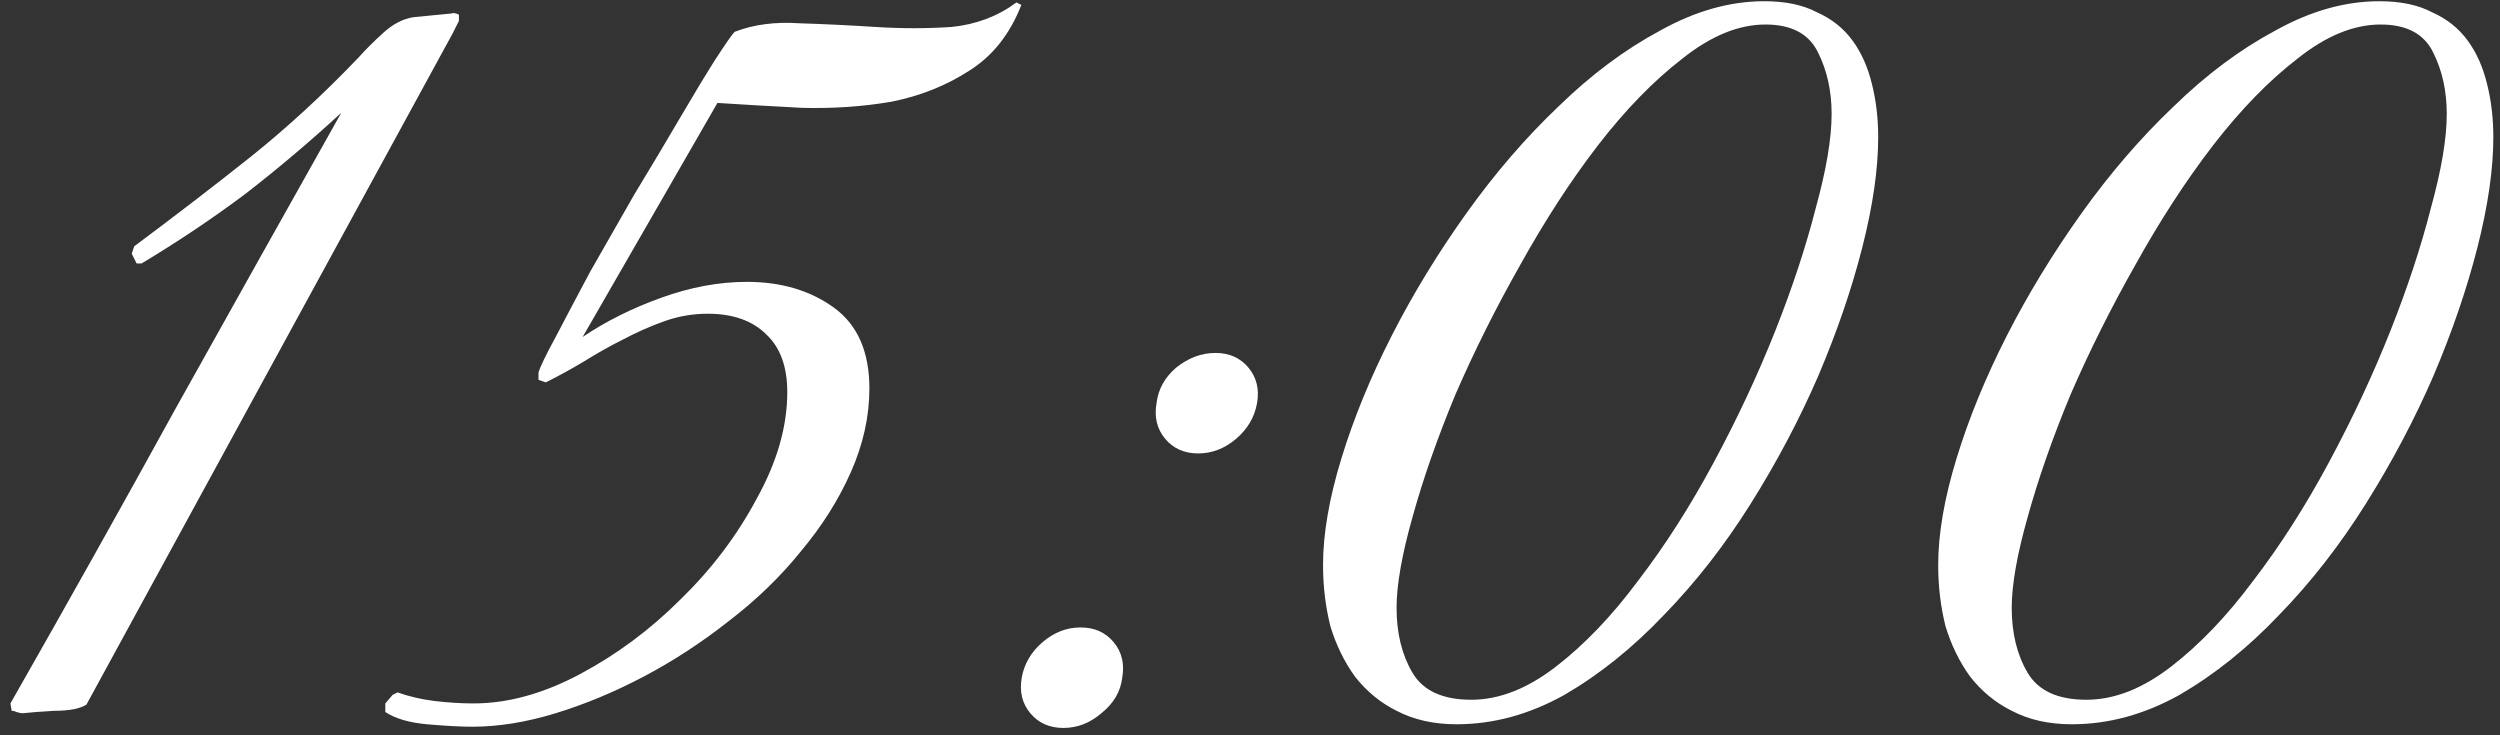 <?xml version="1.0" encoding="UTF-8"?> <svg xmlns="http://www.w3.org/2000/svg" width="102" height="30" viewBox="0 0 102 30" fill="none"><rect x="0" y="0" width="102" height="30" fill="#333333" stroke="none"/><path d="M18.475 1.35L3.525 28.75C3.258 28.917 2.825 29 2.225 29C1.658 29.033 1.225 29.067 0.925 29.1C0.858 29.1 0.775 29.083 0.675 29.05C0.608 29.017 0.541 29 0.475 29L0.425 28.7C2.725 24.667 4.975 20.65 7.175 16.65C9.408 12.65 11.658 8.633 13.925 4.6C12.658 5.767 11.358 6.867 10.025 7.9C8.691 8.9 7.275 9.85 5.775 10.75H5.575L5.375 10.35L5.475 10.05C7.175 8.783 8.758 7.567 10.225 6.4C11.725 5.2 13.191 3.85 14.625 2.35C14.892 2.05 15.225 1.717 15.625 1.35C16.025 0.983 16.442 0.767 16.875 0.7L18.425 0.55C18.491 0.517 18.591 0.533 18.725 0.6V0.85L18.475 1.35ZM41.671 0.2C41.205 1.4 40.488 2.3 39.521 2.9C38.588 3.5 37.538 3.917 36.371 4.15C35.205 4.35 33.988 4.433 32.721 4.4C31.455 4.333 30.305 4.267 29.271 4.2L23.771 13.75C24.705 13.117 25.771 12.583 26.971 12.15C28.171 11.717 29.338 11.5 30.471 11.5C31.871 11.5 33.055 11.85 34.021 12.55C34.988 13.25 35.471 14.35 35.471 15.85C35.471 16.983 35.221 18.117 34.721 19.25C34.221 20.383 33.538 21.467 32.671 22.5C31.838 23.533 30.855 24.483 29.721 25.35C28.621 26.217 27.471 26.967 26.271 27.6C25.071 28.233 23.871 28.733 22.671 29.1C21.471 29.467 20.338 29.65 19.271 29.65C18.805 29.65 18.188 29.617 17.421 29.55C16.688 29.483 16.121 29.317 15.721 29.05V28.7L16.021 28.35L16.221 28.25C16.688 28.417 17.188 28.533 17.721 28.6C18.288 28.667 18.821 28.7 19.321 28.7C20.721 28.7 22.171 28.3 23.671 27.5C25.171 26.7 26.538 25.683 27.771 24.45C29.038 23.217 30.071 21.85 30.871 20.35C31.705 18.85 32.121 17.4 32.121 16C32.121 14.967 31.838 14.183 31.271 13.65C30.705 13.083 29.905 12.8 28.871 12.8C28.271 12.8 27.688 12.9 27.121 13.1C26.555 13.3 25.988 13.55 25.421 13.85C24.888 14.117 24.355 14.417 23.821 14.75C23.321 15.05 22.805 15.333 22.271 15.6L21.971 15.5V15.2C22.038 14.967 22.271 14.483 22.671 13.75C23.071 12.983 23.538 12.1 24.071 11.1C24.638 10.1 25.238 9.05 25.871 7.95C26.538 6.85 27.155 5.817 27.721 4.85C28.288 3.883 28.771 3.083 29.171 2.45C29.605 1.783 29.871 1.4 29.971 1.3C30.738 1 31.621 0.883 32.621 0.95C33.655 0.983 34.688 1.033 35.721 1.1C36.788 1.167 37.821 1.167 38.821 1.1C39.821 1 40.705 0.667 41.471 0.1L41.671 0.2ZM51.287 16.45C51.187 17.017 50.904 17.5 50.437 17.9C49.97 18.3 49.454 18.5 48.887 18.5C48.32 18.5 47.87 18.3 47.537 17.9C47.204 17.5 47.087 17.017 47.187 16.45C47.254 15.883 47.52 15.4 47.987 15C48.487 14.6 49.02 14.4 49.587 14.4C50.154 14.4 50.604 14.6 50.937 15C51.27 15.4 51.387 15.883 51.287 16.45ZM45.787 27.65C45.72 28.217 45.437 28.7 44.937 29.1C44.47 29.5 43.954 29.7 43.387 29.7C42.82 29.7 42.37 29.5 42.037 29.1C41.704 28.7 41.587 28.217 41.687 27.65C41.787 27.083 42.07 26.6 42.537 26.2C43.004 25.8 43.52 25.6 44.087 25.6C44.654 25.6 45.104 25.8 45.437 26.2C45.77 26.6 45.887 27.083 45.787 27.65ZM76.63 5.6C76.63 6.9 76.413 8.4 75.98 10.1C75.547 11.8 74.947 13.55 74.18 15.35C73.413 17.117 72.497 18.85 71.43 20.55C70.363 22.25 69.18 23.767 67.88 25.1C66.613 26.433 65.263 27.517 63.83 28.35C62.397 29.15 60.93 29.55 59.43 29.55C58.496 29.55 57.68 29.367 56.98 29C56.313 28.667 55.746 28.2 55.28 27.6C54.846 27 54.513 26.317 54.28 25.55C54.08 24.75 53.98 23.917 53.98 23.05C53.98 21.783 54.23 20.333 54.73 18.7C55.23 17.067 55.913 15.4 56.78 13.7C57.647 12 58.663 10.333 59.83 8.7C60.997 7.067 62.247 5.617 63.58 4.35C64.913 3.05 66.297 2.017 67.73 1.25C69.163 0.45 70.58 0.05 71.98 0.05C72.847 0.05 73.563 0.2 74.13 0.5C74.73 0.767 75.213 1.15 75.58 1.65C75.947 2.15 76.213 2.75 76.38 3.45C76.546 4.117 76.63 4.833 76.63 5.6ZM74.73 4.65C74.73 3.717 74.547 2.883 74.18 2.15C73.813 1.383 73.097 1 72.03 1C70.93 1 69.797 1.467 68.63 2.4C67.463 3.3 66.313 4.483 65.18 5.95C64.08 7.383 63.03 9 62.03 10.8C61.03 12.567 60.147 14.333 59.38 16.1C58.647 17.867 58.063 19.533 57.63 21.1C57.197 22.633 56.98 23.867 56.98 24.8C56.98 25.833 57.197 26.717 57.63 27.45C58.063 28.183 58.863 28.55 60.03 28.55C61.163 28.55 62.313 28.1 63.48 27.2C64.647 26.3 65.763 25.133 66.83 23.7C67.93 22.267 68.963 20.65 69.93 18.85C70.897 17.05 71.73 15.267 72.43 13.5C73.13 11.733 73.68 10.067 74.08 8.5C74.513 6.933 74.73 5.65 74.73 4.65ZM101.728 5.6C101.728 6.9 101.511 8.4 101.078 10.1C100.644 11.8 100.044 13.55 99.278 15.35C98.511 17.117 97.594 18.85 96.528 20.55C95.461 22.25 94.278 23.767 92.978 25.1C91.711 26.433 90.361 27.517 88.927 28.35C87.494 29.15 86.028 29.55 84.528 29.55C83.594 29.55 82.778 29.367 82.078 29C81.411 28.667 80.844 28.2 80.377 27.6C79.944 27 79.611 26.317 79.377 25.55C79.177 24.75 79.078 23.917 79.078 23.05C79.078 21.783 79.328 20.333 79.828 18.7C80.328 17.067 81.011 15.4 81.877 13.7C82.744 12 83.761 10.333 84.927 8.7C86.094 7.067 87.344 5.617 88.677 4.35C90.011 3.05 91.394 2.017 92.828 1.25C94.261 0.45 95.677 0.05 97.078 0.05C97.944 0.05 98.661 0.2 99.228 0.5C99.828 0.767 100.311 1.15 100.678 1.65C101.044 2.15 101.311 2.75 101.478 3.45C101.644 4.117 101.728 4.833 101.728 5.6ZM99.828 4.65C99.828 3.717 99.644 2.883 99.278 2.15C98.911 1.383 98.194 1 97.127 1C96.028 1 94.894 1.467 93.728 2.4C92.561 3.3 91.411 4.483 90.278 5.95C89.177 7.383 88.127 9 87.127 10.8C86.127 12.567 85.244 14.333 84.478 16.1C83.744 17.867 83.161 19.533 82.728 21.1C82.294 22.633 82.078 23.867 82.078 24.8C82.078 25.833 82.294 26.717 82.728 27.45C83.161 28.183 83.961 28.55 85.127 28.55C86.261 28.55 87.411 28.1 88.578 27.2C89.744 26.3 90.861 25.133 91.927 23.7C93.028 22.267 94.061 20.65 95.028 18.85C95.994 17.05 96.828 15.267 97.528 13.5C98.228 11.733 98.778 10.067 99.177 8.5C99.611 6.933 99.828 5.65 99.828 4.65Z" fill="white"></path></svg> 